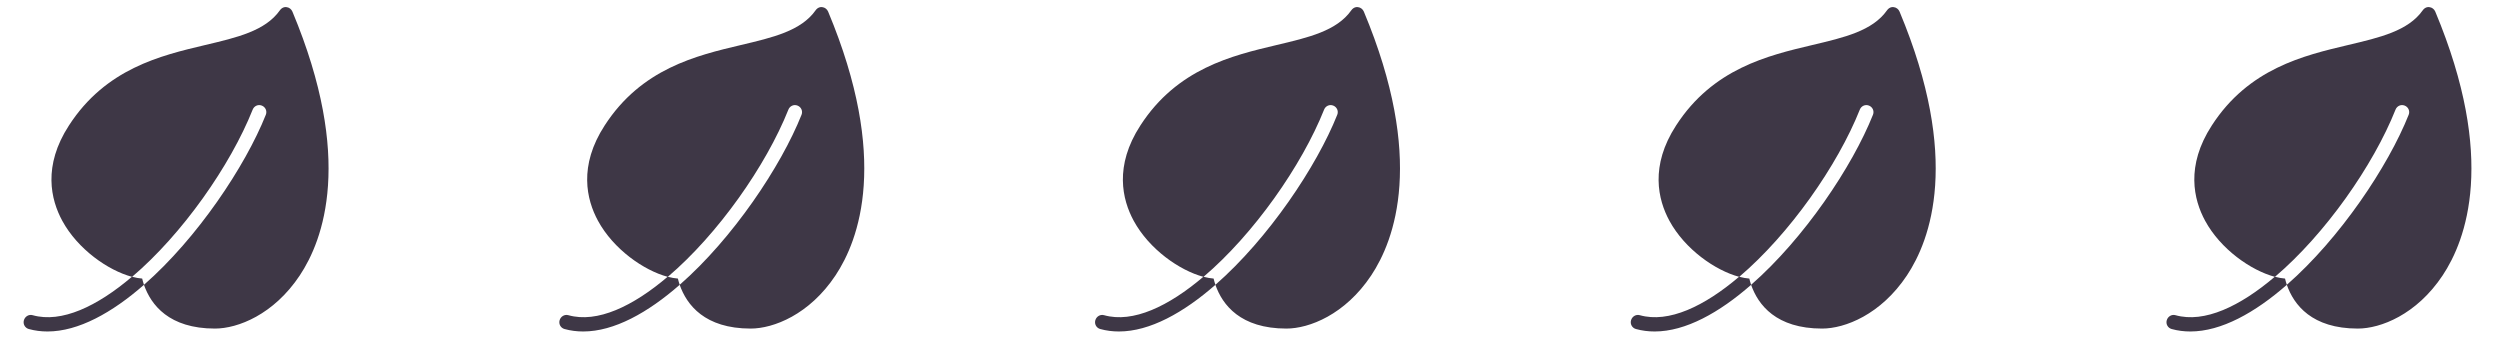 <svg width="140" height="20" viewBox="0 0 140 20" fill="none" xmlns="http://www.w3.org/2000/svg">
<path d="M15.937 0.4C15.833 0.417 15.737 0.486 15.675 0.575C14.858 1.731 13.286 2.097 11.475 2.525C9 3.111 5.92 3.841 3.862 7.025C2.389 9.292 2.845 11.181 3.487 12.363C4.353 13.958 6.059 15.147 7.387 15.5C5.444 17.152 3.447 18.106 1.825 17.65C1.611 17.591 1.397 17.725 1.337 17.938C1.278 18.15 1.4 18.366 1.612 18.425C1.954 18.52 2.303 18.563 2.662 18.563C4.389 18.563 6.278 17.511 8.062 15.95C8.02 15.83 7.992 15.713 7.962 15.6C7.789 15.588 7.594 15.55 7.4 15.5C10.212 13.11 12.901 9.272 14.15 6.138C14.231 5.933 14.458 5.831 14.662 5.913C14.867 5.994 14.969 6.22 14.887 6.425C13.734 9.319 11.043 13.342 8.062 15.95C8.454 17.072 9.464 18.4 12.037 18.4C13.315 18.4 15.326 17.62 16.787 15.425C18.108 13.441 19.82 8.888 16.375 0.65C16.319 0.516 16.194 0.416 16.05 0.4C16.012 0.395 15.972 0.394 15.937 0.4Z" fill="#3E3746"/>
<path d="M45.937 0.4C45.833 0.417 45.737 0.486 45.675 0.575C44.858 1.731 43.286 2.097 41.475 2.525C39 3.111 35.92 3.841 33.862 7.025C32.389 9.292 32.845 11.181 33.487 12.363C34.353 13.958 36.059 15.147 37.387 15.5C35.444 17.152 33.447 18.106 31.825 17.65C31.611 17.591 31.397 17.725 31.337 17.938C31.278 18.15 31.4 18.366 31.612 18.425C31.954 18.52 32.303 18.563 32.662 18.563C34.389 18.563 36.278 17.511 38.062 15.95C38.02 15.83 37.992 15.713 37.962 15.6C37.789 15.588 37.593 15.55 37.4 15.5C40.212 13.11 42.901 9.272 44.15 6.138C44.231 5.933 44.458 5.831 44.662 5.913C44.867 5.994 44.968 6.22 44.887 6.425C43.734 9.319 41.044 13.342 38.062 15.95C38.455 17.072 39.464 18.4 42.037 18.4C43.315 18.4 45.326 17.62 46.787 15.425C48.108 13.441 49.82 8.888 46.375 0.65C46.319 0.516 46.194 0.416 46.05 0.4C46.012 0.395 45.972 0.394 45.937 0.4Z" fill="#3E3746"/>
<path d="M75.937 0.4C75.833 0.417 75.737 0.486 75.675 0.575C74.858 1.731 73.286 2.097 71.475 2.525C69 3.111 65.92 3.841 63.862 7.025C62.389 9.292 62.845 11.181 63.487 12.363C64.353 13.958 66.059 15.147 67.387 15.5C65.444 17.152 63.447 18.106 61.825 17.65C61.611 17.591 61.397 17.725 61.337 17.938C61.278 18.15 61.4 18.366 61.612 18.425C61.955 18.52 62.303 18.563 62.662 18.563C64.389 18.563 66.278 17.511 68.062 15.95C68.02 15.83 67.992 15.713 67.962 15.6C67.789 15.588 67.594 15.55 67.4 15.5C70.212 13.11 72.901 9.272 74.15 6.138C74.231 5.933 74.458 5.831 74.662 5.913C74.867 5.994 74.969 6.22 74.887 6.425C73.734 9.319 71.043 13.342 68.062 15.95C68.454 17.072 69.464 18.4 72.037 18.4C73.315 18.4 75.326 17.62 76.787 15.425C78.108 13.441 79.82 8.888 76.375 0.65C76.319 0.516 76.194 0.416 76.05 0.4C76.012 0.395 75.972 0.394 75.937 0.4Z" fill="#3E3746"/>
<path d="M105.937 0.4C105.833 0.417 105.737 0.486 105.675 0.575C104.858 1.731 103.286 2.097 101.475 2.525C99 3.111 95.92 3.841 93.862 7.025C92.389 9.292 92.845 11.181 93.487 12.363C94.353 13.958 96.059 15.147 97.387 15.5C95.444 17.152 93.447 18.106 91.825 17.65C91.611 17.591 91.397 17.725 91.337 17.938C91.278 18.15 91.4 18.366 91.612 18.425C91.954 18.52 92.303 18.563 92.662 18.563C94.389 18.563 96.278 17.511 98.062 15.95C98.02 15.83 97.992 15.713 97.962 15.6C97.789 15.588 97.594 15.55 97.4 15.5C100.212 13.11 102.901 9.272 104.15 6.138C104.231 5.933 104.458 5.831 104.662 5.913C104.867 5.994 104.969 6.22 104.887 6.425C103.734 9.319 101.044 13.342 98.062 15.95C98.454 17.072 99.464 18.4 102.037 18.4C103.315 18.4 105.326 17.62 106.787 15.425C108.108 13.441 109.82 8.888 106.375 0.65C106.319 0.516 106.194 0.416 106.05 0.4C106.012 0.395 105.972 0.394 105.937 0.4Z" fill="#3E3746"/>
<path d="M135.937 0.4C135.833 0.417 135.737 0.486 135.675 0.575C134.858 1.731 133.286 2.097 131.475 2.525C129 3.111 125.92 3.841 123.862 7.025C122.389 9.292 122.845 11.181 123.487 12.363C124.353 13.958 126.059 15.147 127.387 15.5C125.444 17.152 123.447 18.106 121.825 17.65C121.611 17.591 121.397 17.725 121.337 17.938C121.278 18.15 121.4 18.366 121.612 18.425C121.954 18.52 122.303 18.563 122.662 18.563C124.389 18.563 126.278 17.511 128.062 15.95C128.02 15.83 127.992 15.713 127.962 15.6C127.789 15.588 127.594 15.55 127.4 15.5C130.212 13.11 132.901 9.272 134.15 6.138C134.231 5.933 134.458 5.831 134.662 5.913C134.867 5.994 134.969 6.22 134.887 6.425C133.734 9.319 131.044 13.342 128.062 15.95C128.454 17.072 129.464 18.4 132.037 18.4C133.315 18.4 135.326 17.62 136.787 15.425C138.108 13.441 139.82 8.888 136.375 0.65C136.319 0.516 136.194 0.416 136.05 0.4C136.012 0.395 135.972 0.394 135.937 0.4Z" fill="#3E3746"/>
</svg>
